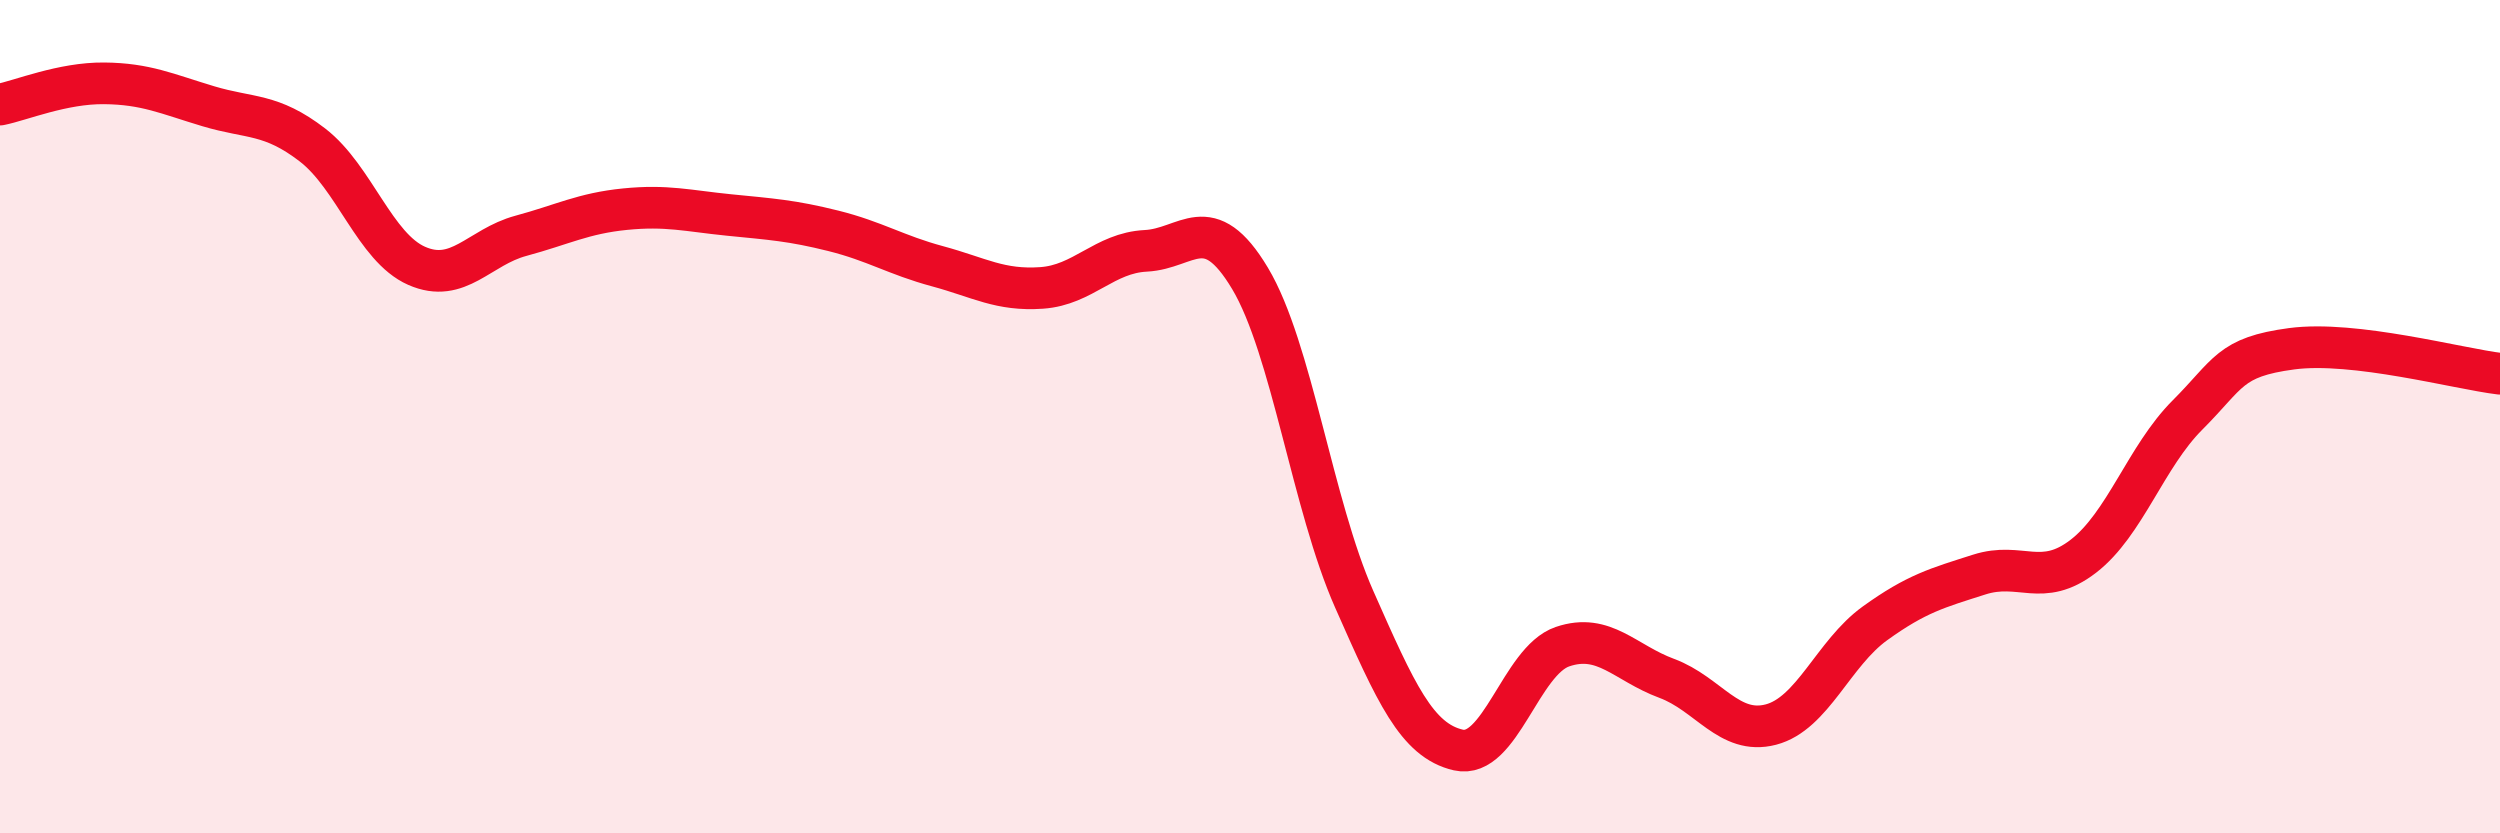 
    <svg width="60" height="20" viewBox="0 0 60 20" xmlns="http://www.w3.org/2000/svg">
      <path
        d="M 0,2.51 C 0.5,2.41 1.5,1.99 2.5,2 C 3.5,2.01 4,2.25 5,2.55 C 6,2.85 6.5,2.71 7.5,3.48 C 8.5,4.25 9,5.94 10,6.38 C 11,6.82 11.5,5.93 12.5,5.66 C 13.5,5.39 14,5.12 15,5.02 C 16,4.92 16.5,5.06 17.5,5.16 C 18.5,5.26 19,5.29 20,5.54 C 21,5.79 21.5,6.12 22.5,6.39 C 23.5,6.66 24,6.98 25,6.91 C 26,6.84 26.5,6.07 27.5,6.02 C 28.5,5.97 29,5.01 30,6.68 C 31,8.35 31.5,12.12 32.5,14.38 C 33.5,16.64 34,17.77 35,18 C 36,18.23 36.5,15.86 37.5,15.52 C 38.5,15.18 39,15.91 40,16.28 C 41,16.65 41.5,17.65 42.5,17.39 C 43.5,17.13 44,15.68 45,14.96 C 46,14.24 46.5,14.11 47.5,13.79 C 48.5,13.47 49,14.12 50,13.35 C 51,12.58 51.5,10.96 52.5,9.96 C 53.5,8.96 53.5,8.57 55,8.37 C 56.5,8.17 59,8.85 60,8.97L60 20L0 20Z"
        fill="#EB0A25"
        opacity="0.1"
        stroke-linecap="round"
        stroke-linejoin="round"
      />
      <path
        d="M 0,2.51 C 0.5,2.41 1.5,1.99 2.5,2 C 3.5,2.01 4,2.25 5,2.55 C 6,2.85 6.5,2.71 7.5,3.48 C 8.5,4.25 9,5.94 10,6.38 C 11,6.82 11.5,5.93 12.5,5.66 C 13.5,5.39 14,5.12 15,5.02 C 16,4.92 16.5,5.06 17.5,5.16 C 18.5,5.26 19,5.29 20,5.54 C 21,5.79 21.5,6.12 22.5,6.39 C 23.5,6.66 24,6.98 25,6.91 C 26,6.84 26.5,6.07 27.5,6.02 C 28.5,5.97 29,5.01 30,6.68 C 31,8.35 31.5,12.12 32.5,14.38 C 33.5,16.64 34,17.77 35,18 C 36,18.23 36.5,15.86 37.5,15.52 C 38.5,15.18 39,15.91 40,16.28 C 41,16.65 41.5,17.65 42.5,17.39 C 43.5,17.13 44,15.68 45,14.96 C 46,14.24 46.5,14.11 47.5,13.79 C 48.5,13.47 49,14.12 50,13.35 C 51,12.58 51.5,10.96 52.5,9.96 C 53.5,8.96 53.5,8.57 55,8.37 C 56.5,8.17 59,8.85 60,8.97"
        stroke="#EB0A25"
        stroke-width="1"
        fill="none"
        stroke-linecap="round"
        stroke-linejoin="round"
      />
    </svg>
  